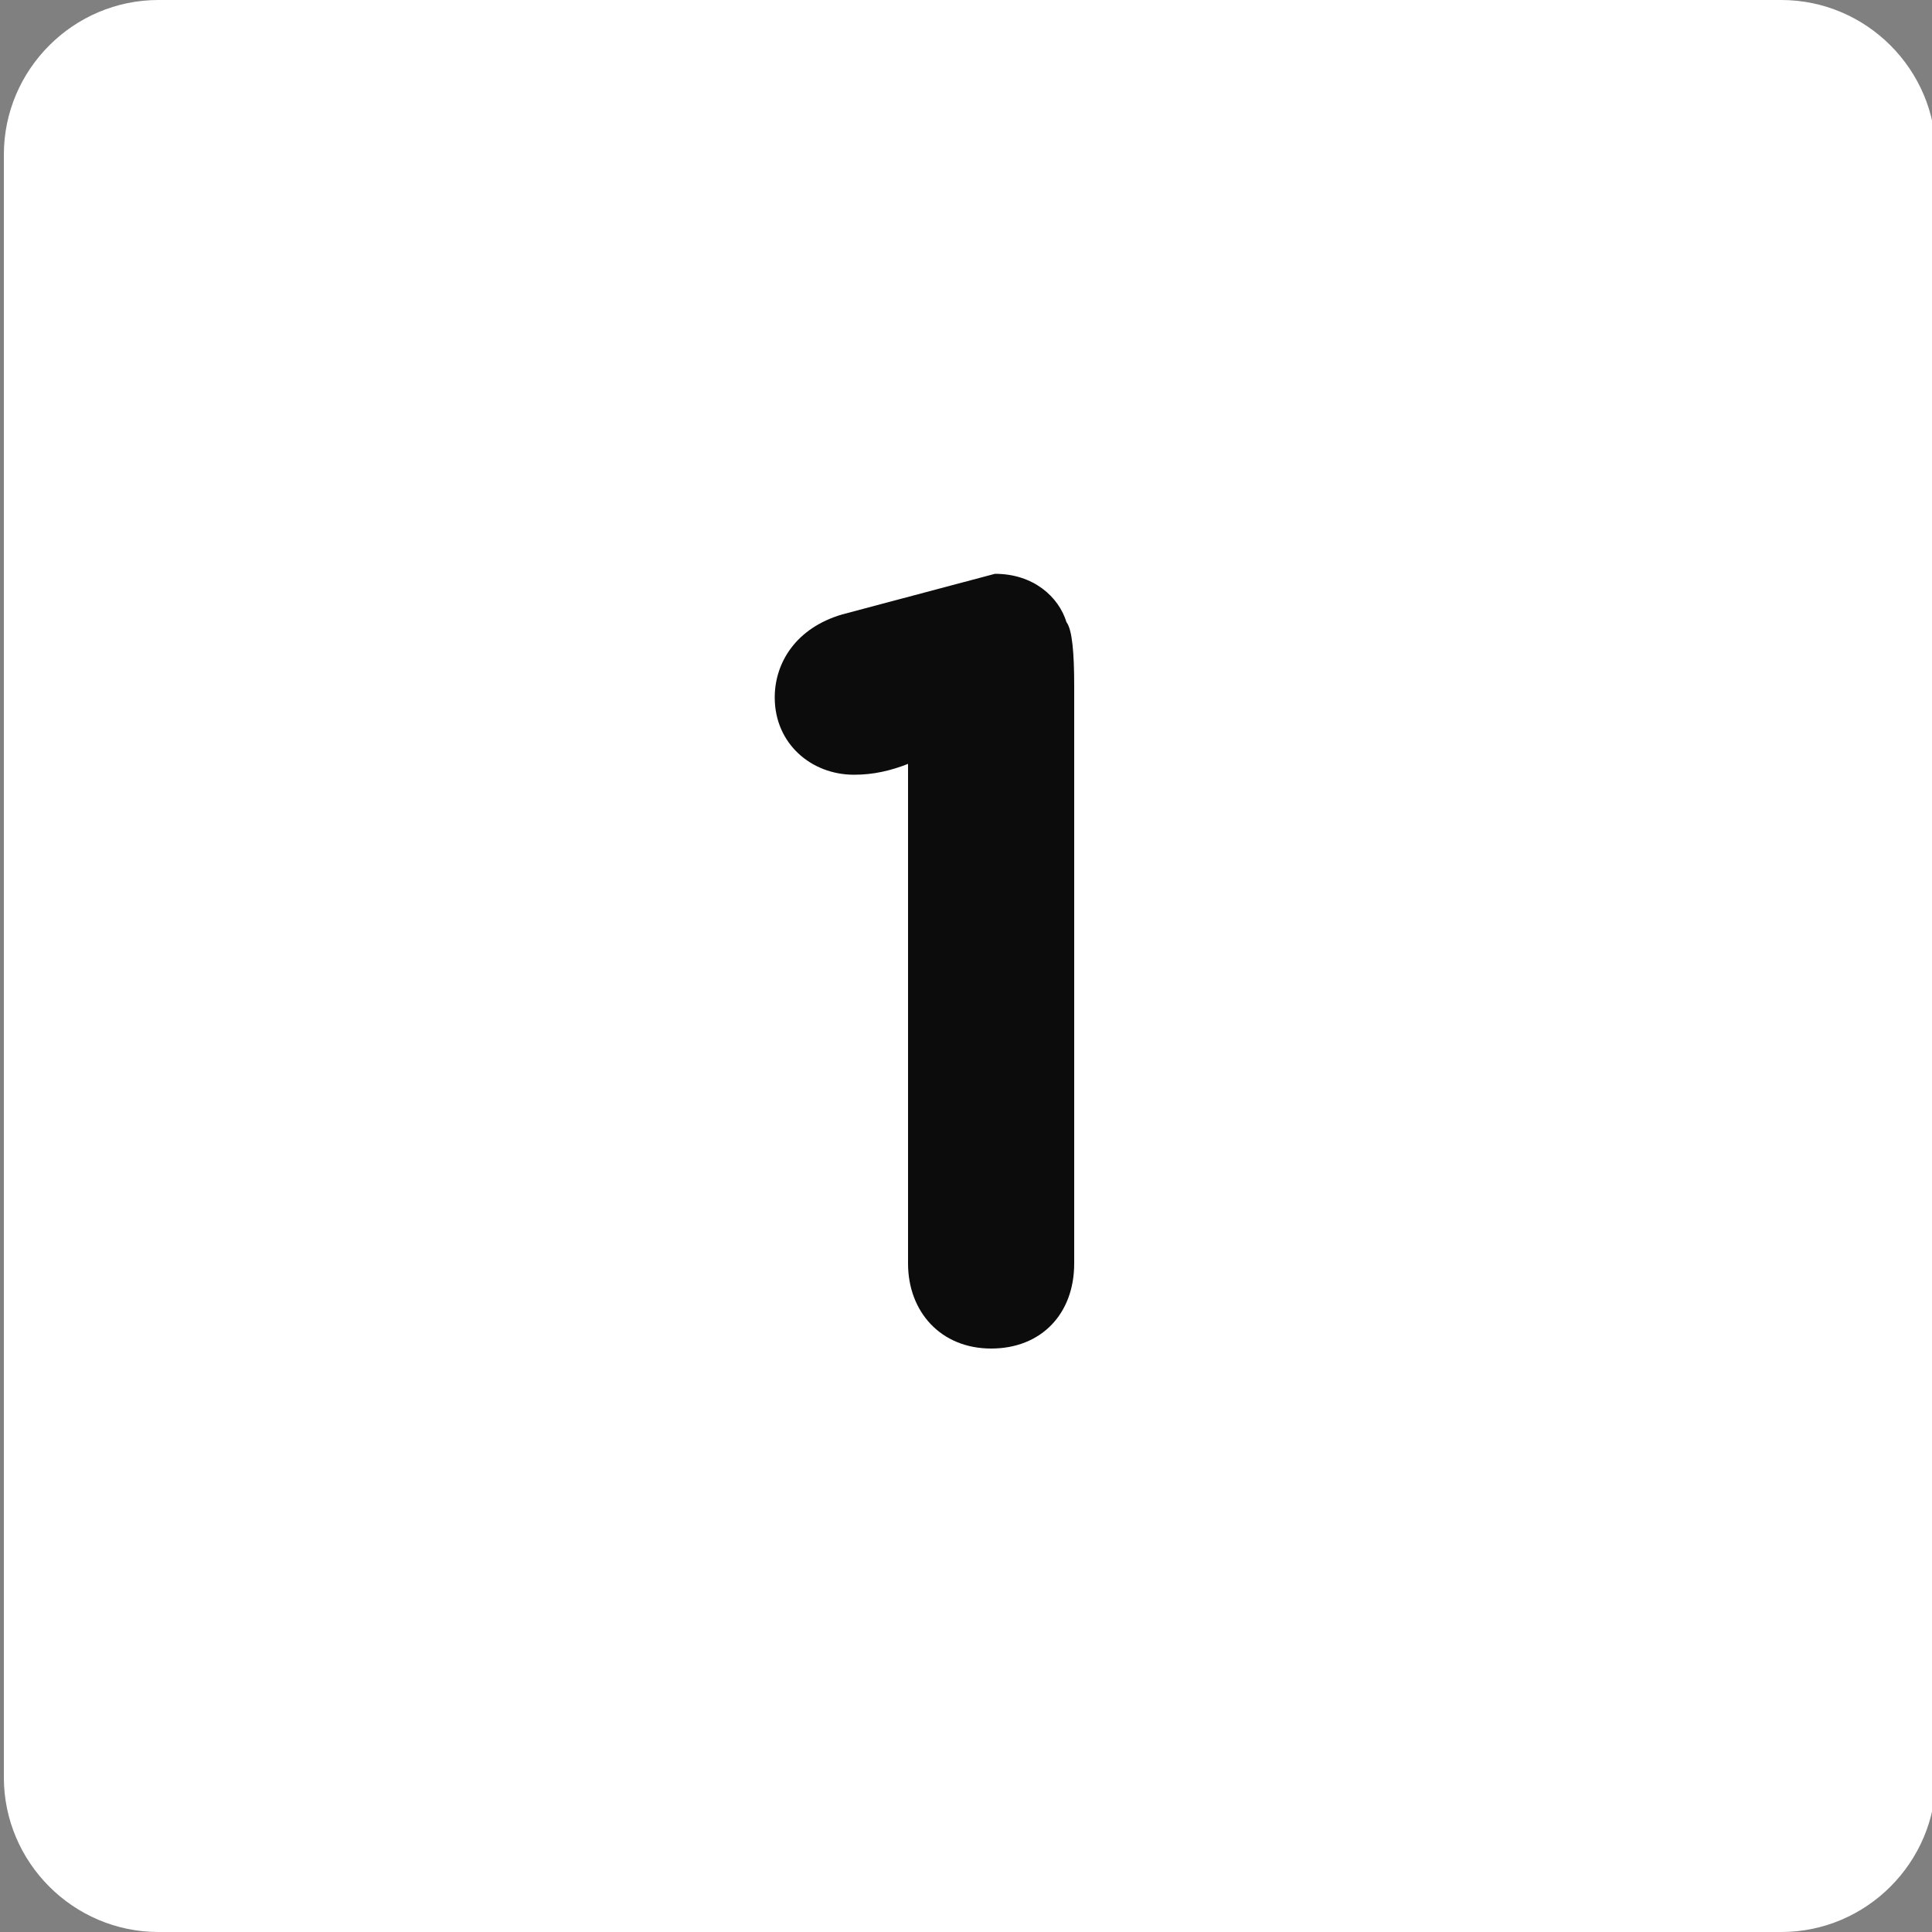 <svg version="1.1" xmlns="http://www.w3.org/2000/svg" width="100" height="100" viewBox="0 0 100 100"><rect x="0" y="0" width="100" height="100" fill="#808080" stroke="none"/><path fill="#fff" d="M100.2 92c0 4.4-3.6 8-8 8h-84c-4.4 0-8-3.6-8-8V8c0-4.4 3.6-8 8-8h84c4.4 0 8 3.6 8 8V92"/><path fill="#0c0c0c" d="M47.1 39.5c-1 .4-1.9.6-2.9.6-2.2 0-4.1-1.6-4.1-4 0-1.8 1.1-3.6 3.5-4.3l7.9-2.1c2 0 3.3 1.2 3.7 2.5.3.4.4 1.6.4 3.3v29.9c0 2.6-1.7 4.4-4.3 4.4-2.6 0-4.3-1.9-4.3-4.4V39.5z"/></svg>